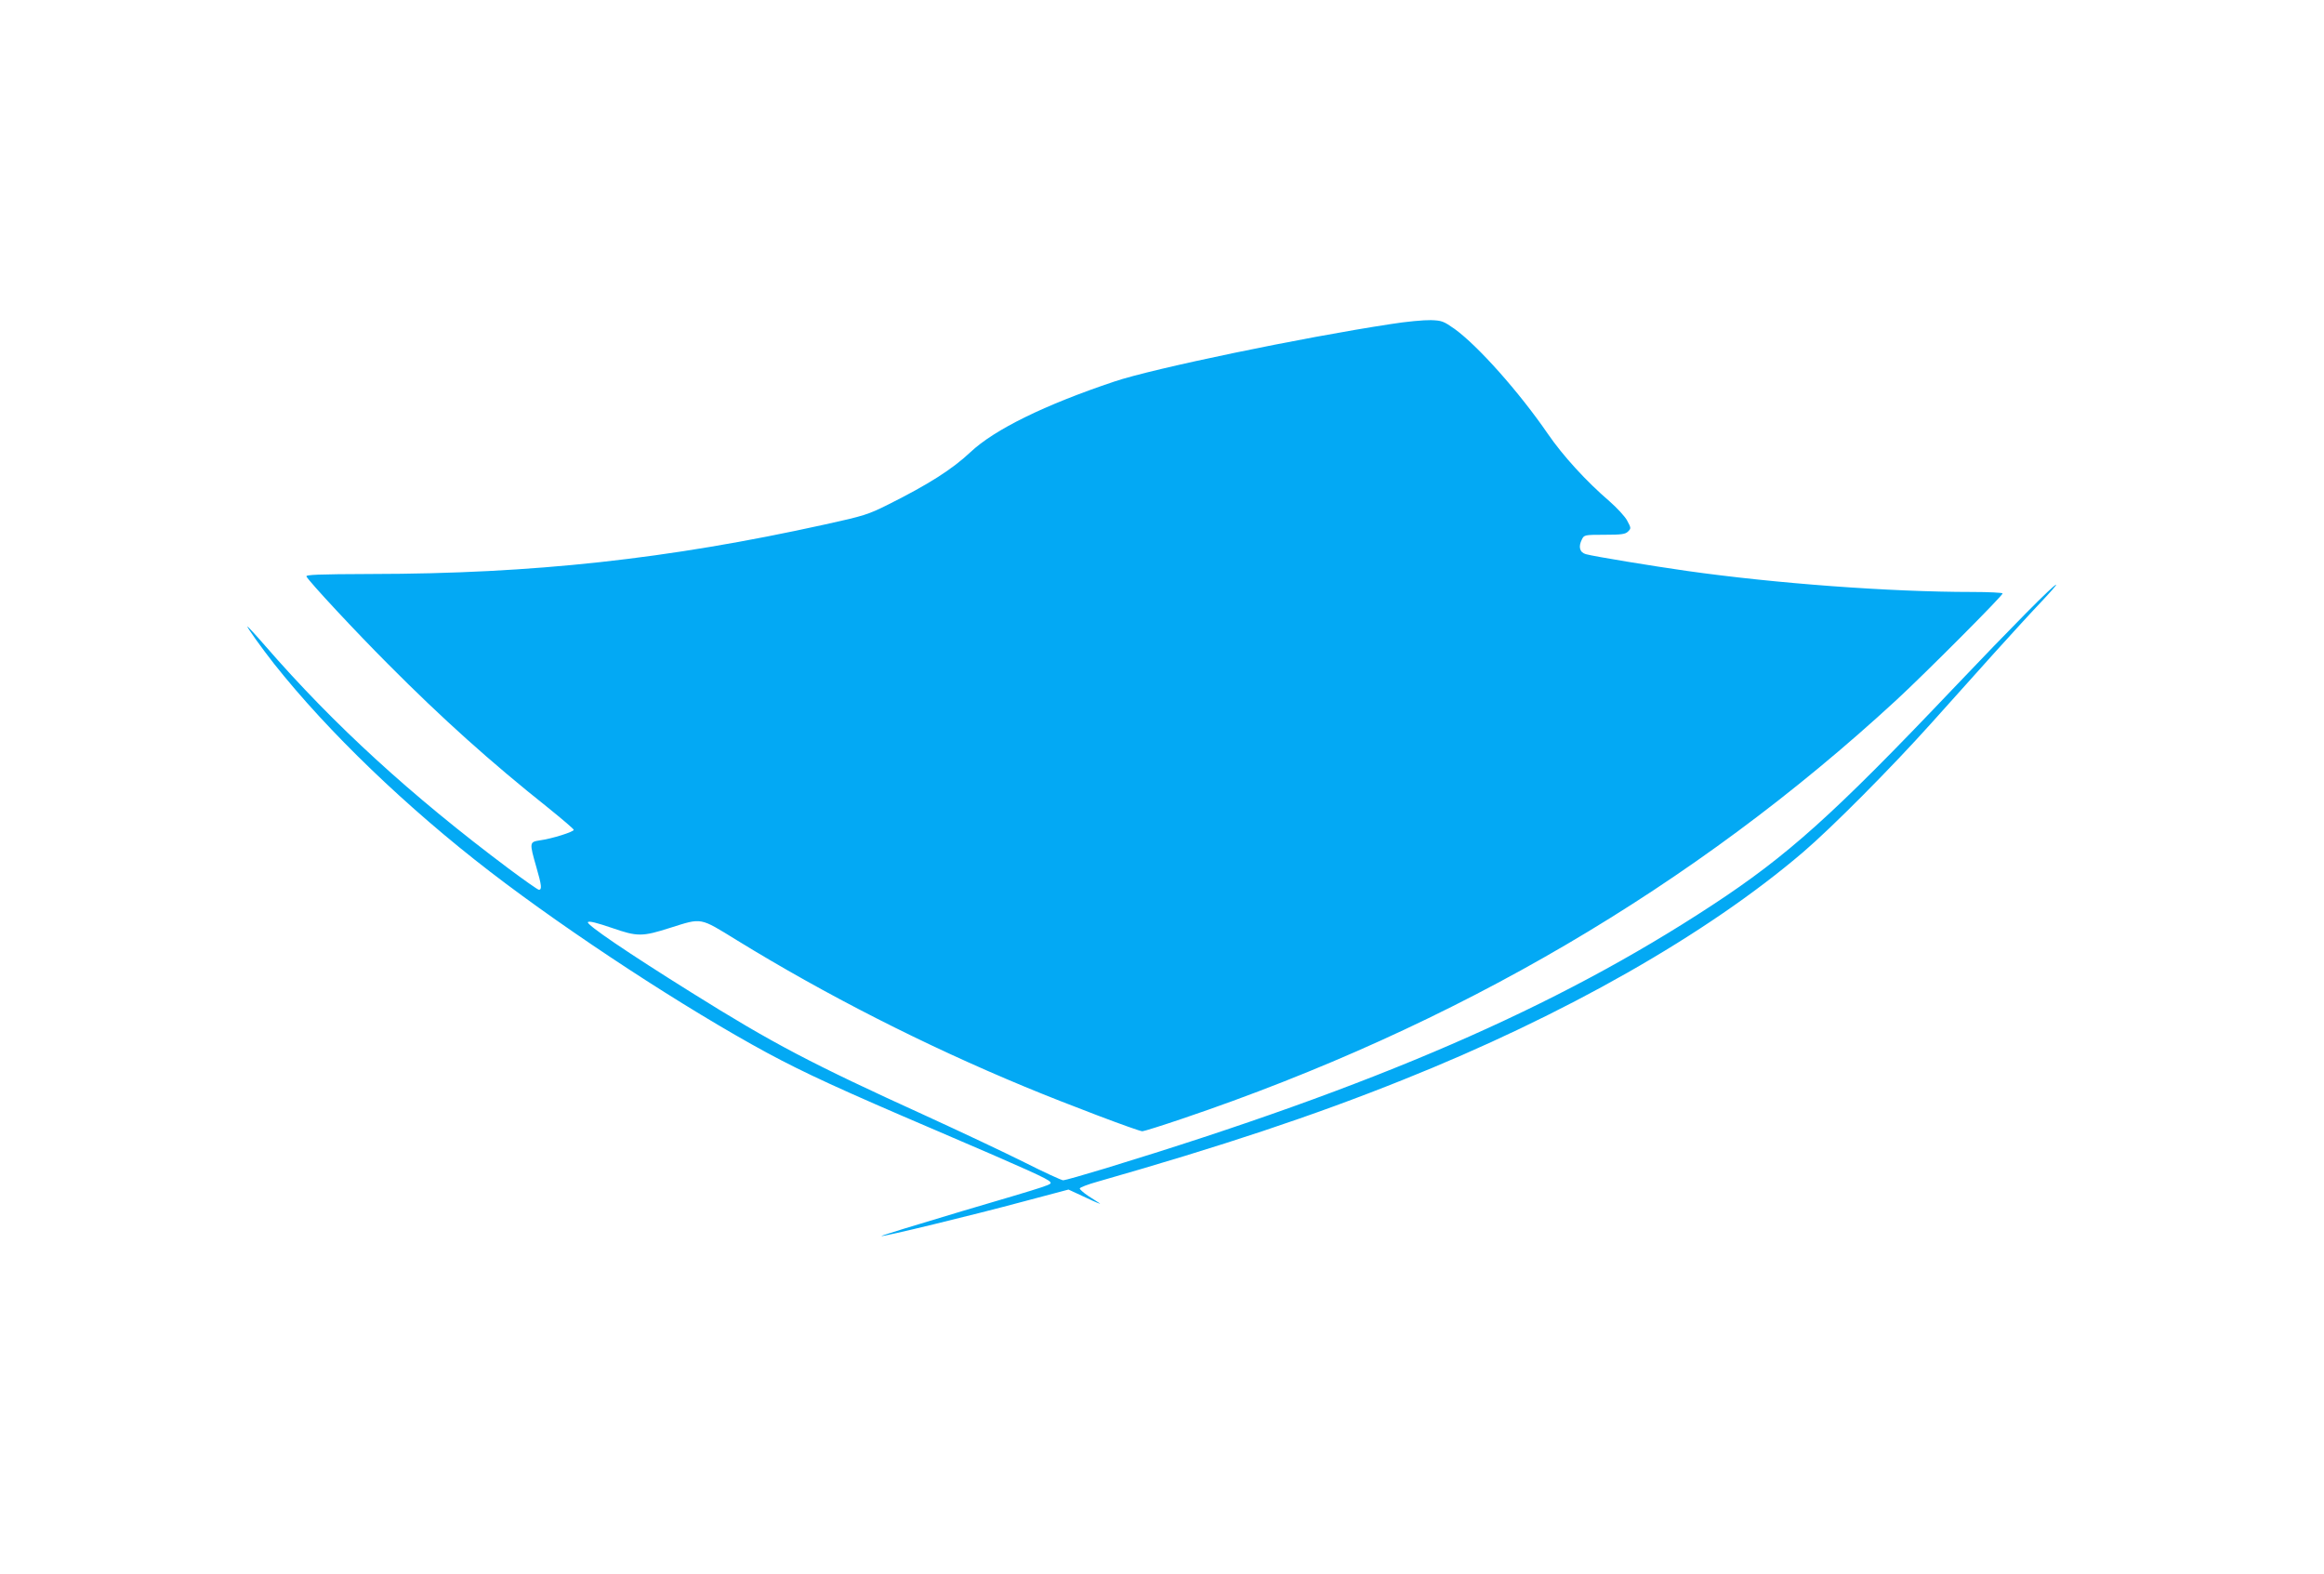 <?xml version="1.0" standalone="no"?>
<!DOCTYPE svg PUBLIC "-//W3C//DTD SVG 20010904//EN"
 "http://www.w3.org/TR/2001/REC-SVG-20010904/DTD/svg10.dtd">
<svg version="1.0" xmlns="http://www.w3.org/2000/svg"
 width="1280pt" height="867pt" viewBox="0 0 1280 867"
 preserveAspectRatio="xMidYMid meet">
<g transform="translate(0,867) scale(0.1,-0.1)"
fill="#03a9f4" stroke="none">
<path d="M7658 6885 c-487 -74 -1310 -245 -1520 -316 -385 -129 -660 -264
-793 -389 -101 -95 -232 -178 -454 -289 -108 -54 -132 -62 -346 -109 -865
-191 -1609 -272 -2501 -273 -296 -1 -362 -4 -356 -14 17 -31 273 -306 452
-485 294 -296 564 -538 877 -787 78 -63 143 -118 143 -123 0 -11 -120 -49
-187 -58 -57 -9 -58 -11 -19 -147 29 -100 32 -125 14 -125 -6 0 -81 53 -167
117 -538 403 -962 791 -1340 1226 -51 59 -96 107 -98 107 -7 0 80 -121 146
-205 297 -375 732 -793 1191 -1146 441 -339 1078 -755 1525 -997 208 -112 408
-204 930 -427 509 -218 619 -268 629 -284 10 -15 20 -12 -489 -162 -245 -73
-443 -134 -441 -136 5 -6 500 114 786 191 l245 65 95 -44 c52 -25 87 -39 77
-32 -10 6 -39 26 -65 42 -25 17 -45 35 -45 40 1 6 46 23 100 38 683 195 1188
363 1677 559 892 356 1677 802 2207 1255 156 133 487 466 704 708 99 111 257
286 350 390 94 104 210 231 259 282 48 51 85 93 81 93 -15 0 -235 -223 -575
-580 -651 -685 -905 -913 -1320 -1185 -861 -565 -1851 -994 -3341 -1449 -119
-36 -224 -66 -233 -66 -9 0 -105 44 -214 99 -108 54 -352 169 -542 256 -633
288 -844 399 -1290 678 -354 221 -584 377 -572 389 7 7 50 -4 132 -32 141 -49
167 -49 323 1 175 55 159 58 364 -68 488 -300 1033 -578 1588 -808 226 -94
625 -245 647 -245 8 0 107 31 219 69 1508 510 2817 1276 3934 2306 156 144
585 574 585 587 0 4 -75 8 -167 8 -456 0 -1085 47 -1573 116 -189 27 -507 79
-555 92 -35 10 -43 41 -22 82 12 24 15 25 124 25 94 0 115 3 130 18 17 17 17
19 -5 60 -12 23 -57 71 -98 107 -127 109 -256 250 -339 371 -158 230 -385 485
-514 578 -60 42 -70 46 -130 48 -37 1 -137 -8 -223 -22z"/>
</g>
</svg>
